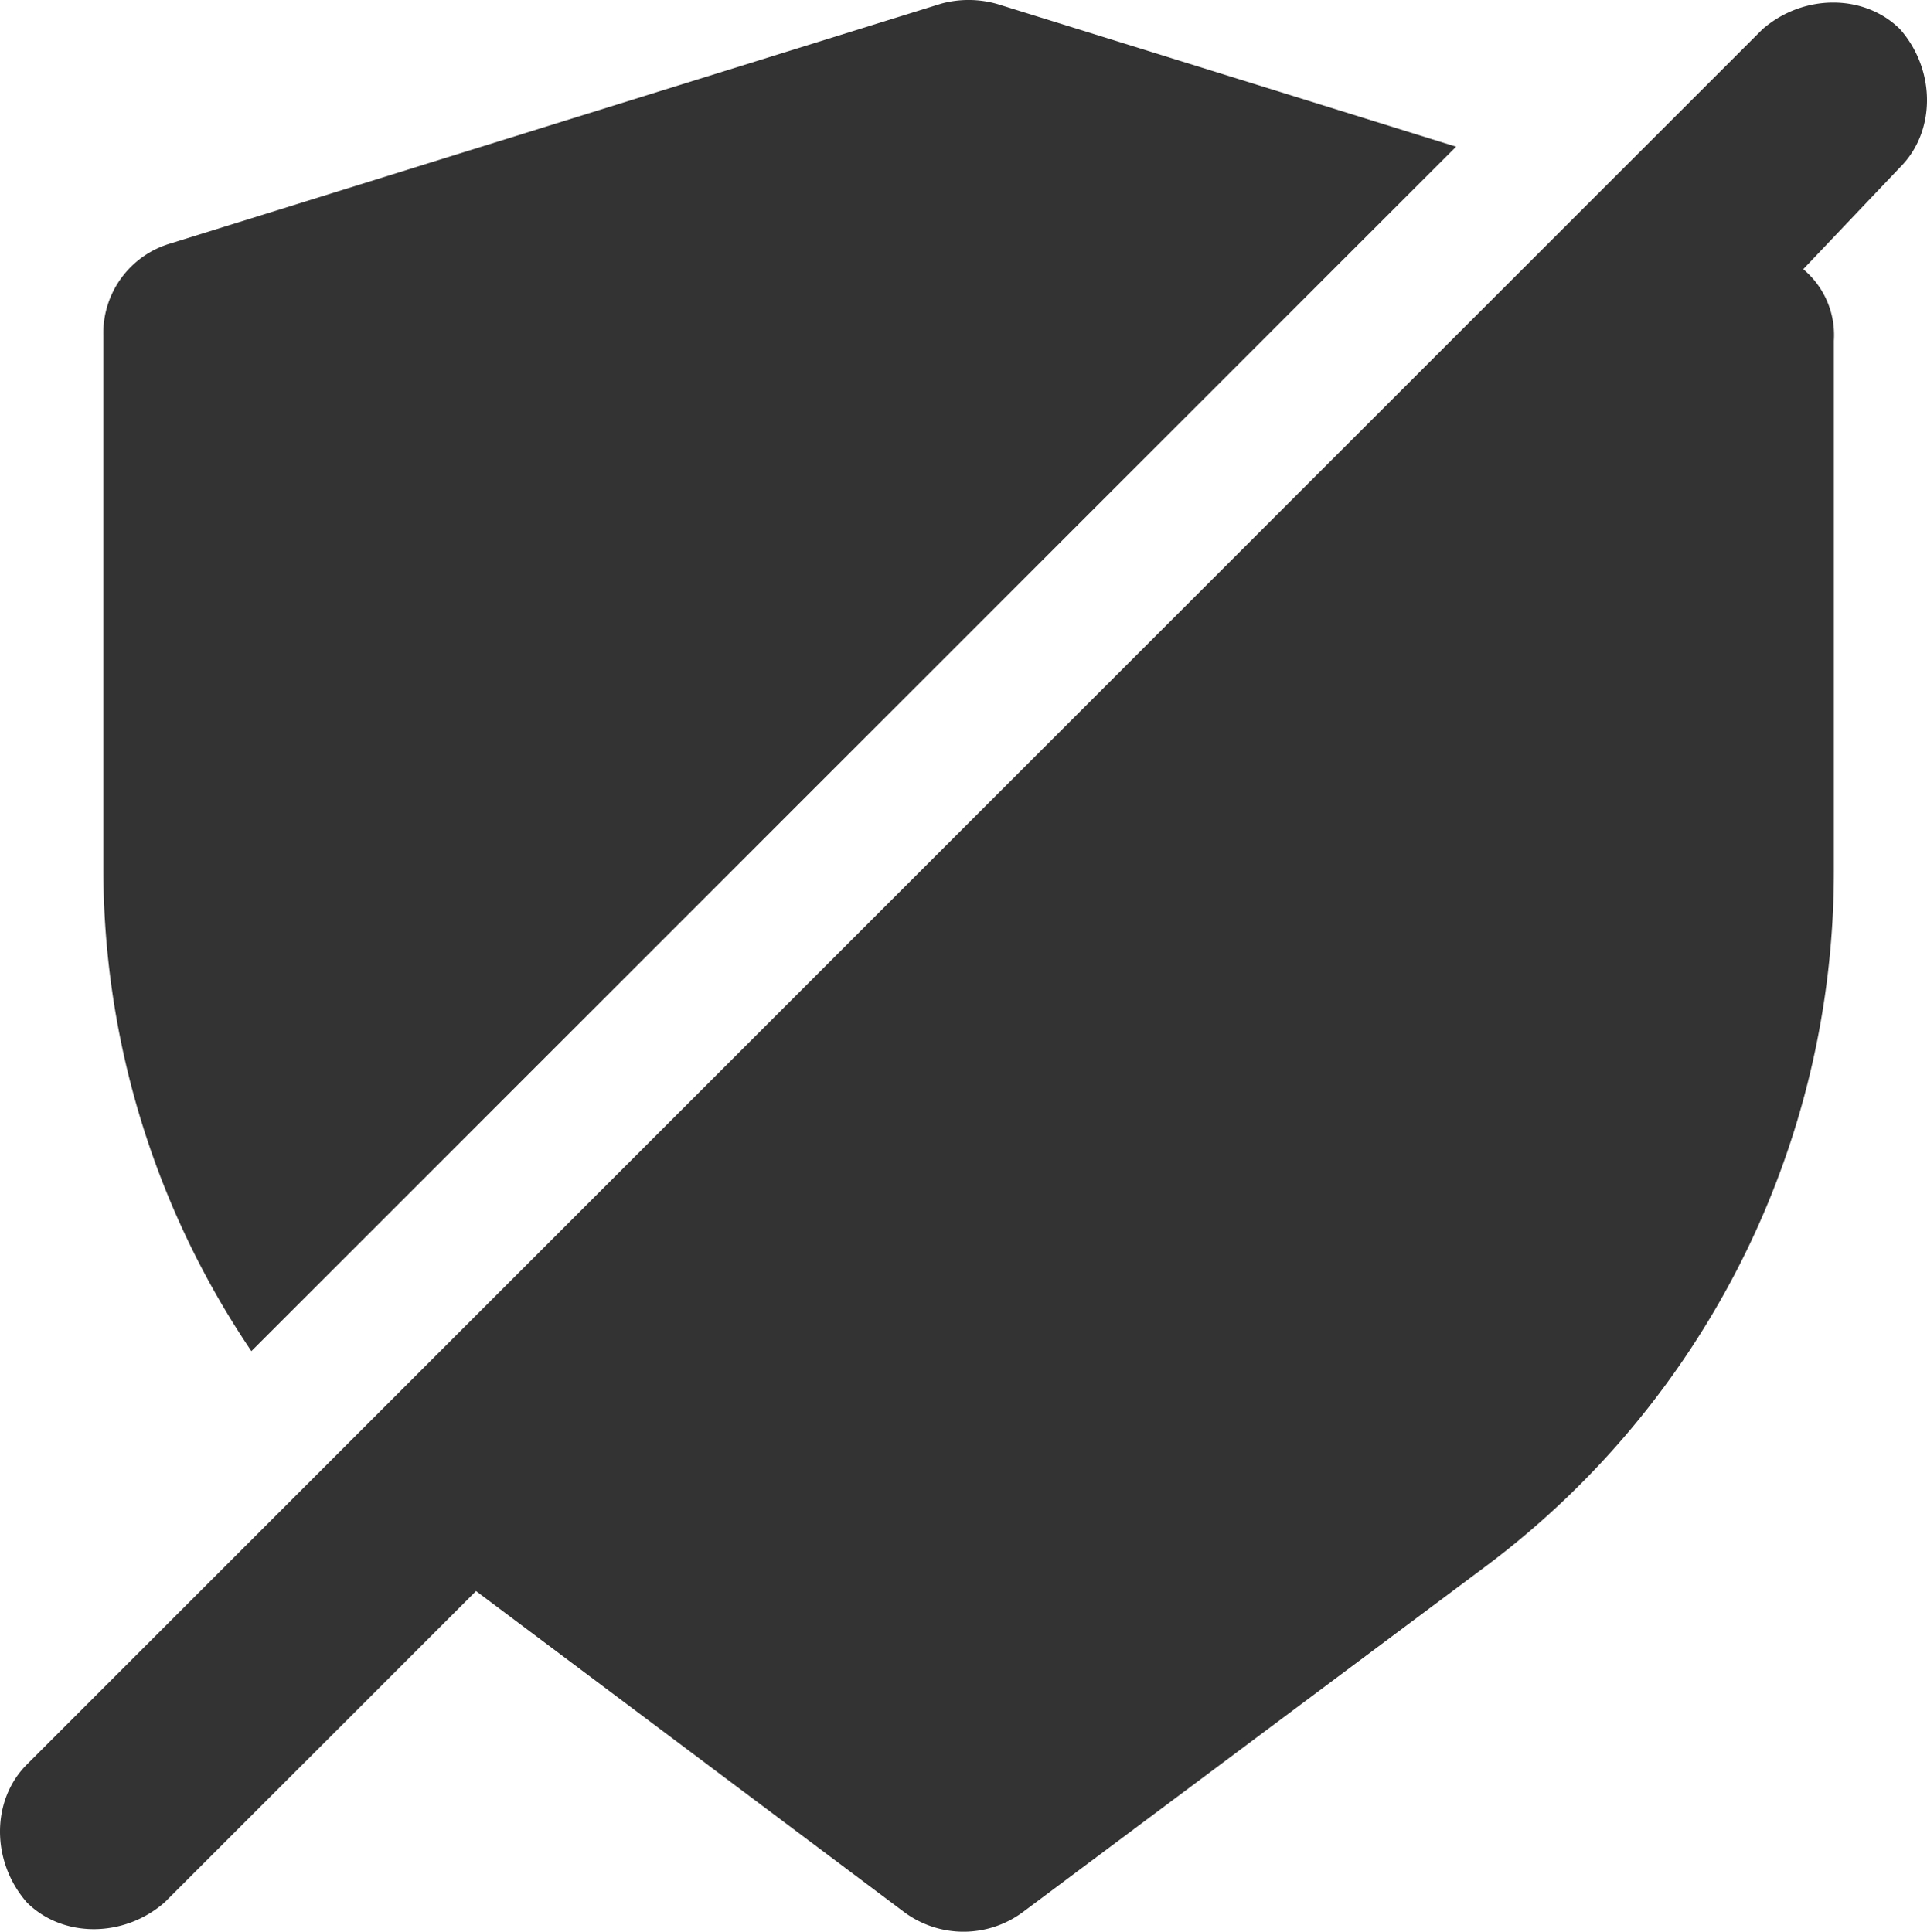 <svg id="Group_16" data-name="Group 16" xmlns="http://www.w3.org/2000/svg" xmlns:xlink="http://www.w3.org/1999/xlink" width="155.384" height="155.797" viewBox="0 0 155.384 155.797">
  <defs>
    <clipPath id="clip-path">
      <rect id="Rectangle_14" data-name="Rectangle 14" width="155.384" height="155.796" fill="none"/>
    </clipPath>
  </defs>
  <g id="Group_15" data-name="Group 15" clip-path="url(#clip-path)">
    <path id="Path_66" data-name="Path 66" d="M153.224,13.553c2.881-2.882,2.881-7.821,0-11.114-2.881-2.882-7.821-2.882-11.114,0L2.161,142.388c-2.881,2.881-2.881,7.821,0,11.114,2.881,2.881,7.821,2.881,11.114,0l25.109-25.109,34.576,25.932a8.029,8.029,0,0,0,9.467,0l37.457-27.99a69.983,69.983,0,0,0,27.99-55.979V27.548a6.909,6.909,0,0,0-2.47-5.764Z" transform="translate(0 -0.072)" fill="#333"/>
    <path id="Path_67" data-name="Path 67" d="M83.282.309a8.411,8.411,0,0,0-4.528,0L16.6,19.655a7.536,7.536,0,0,0-5.351,7.409V69.872a69.478,69.478,0,0,0,11.937,39.1l97.141-97.141Z" transform="translate(-2.915)" fill="#333"/>
  </g>
</svg>
